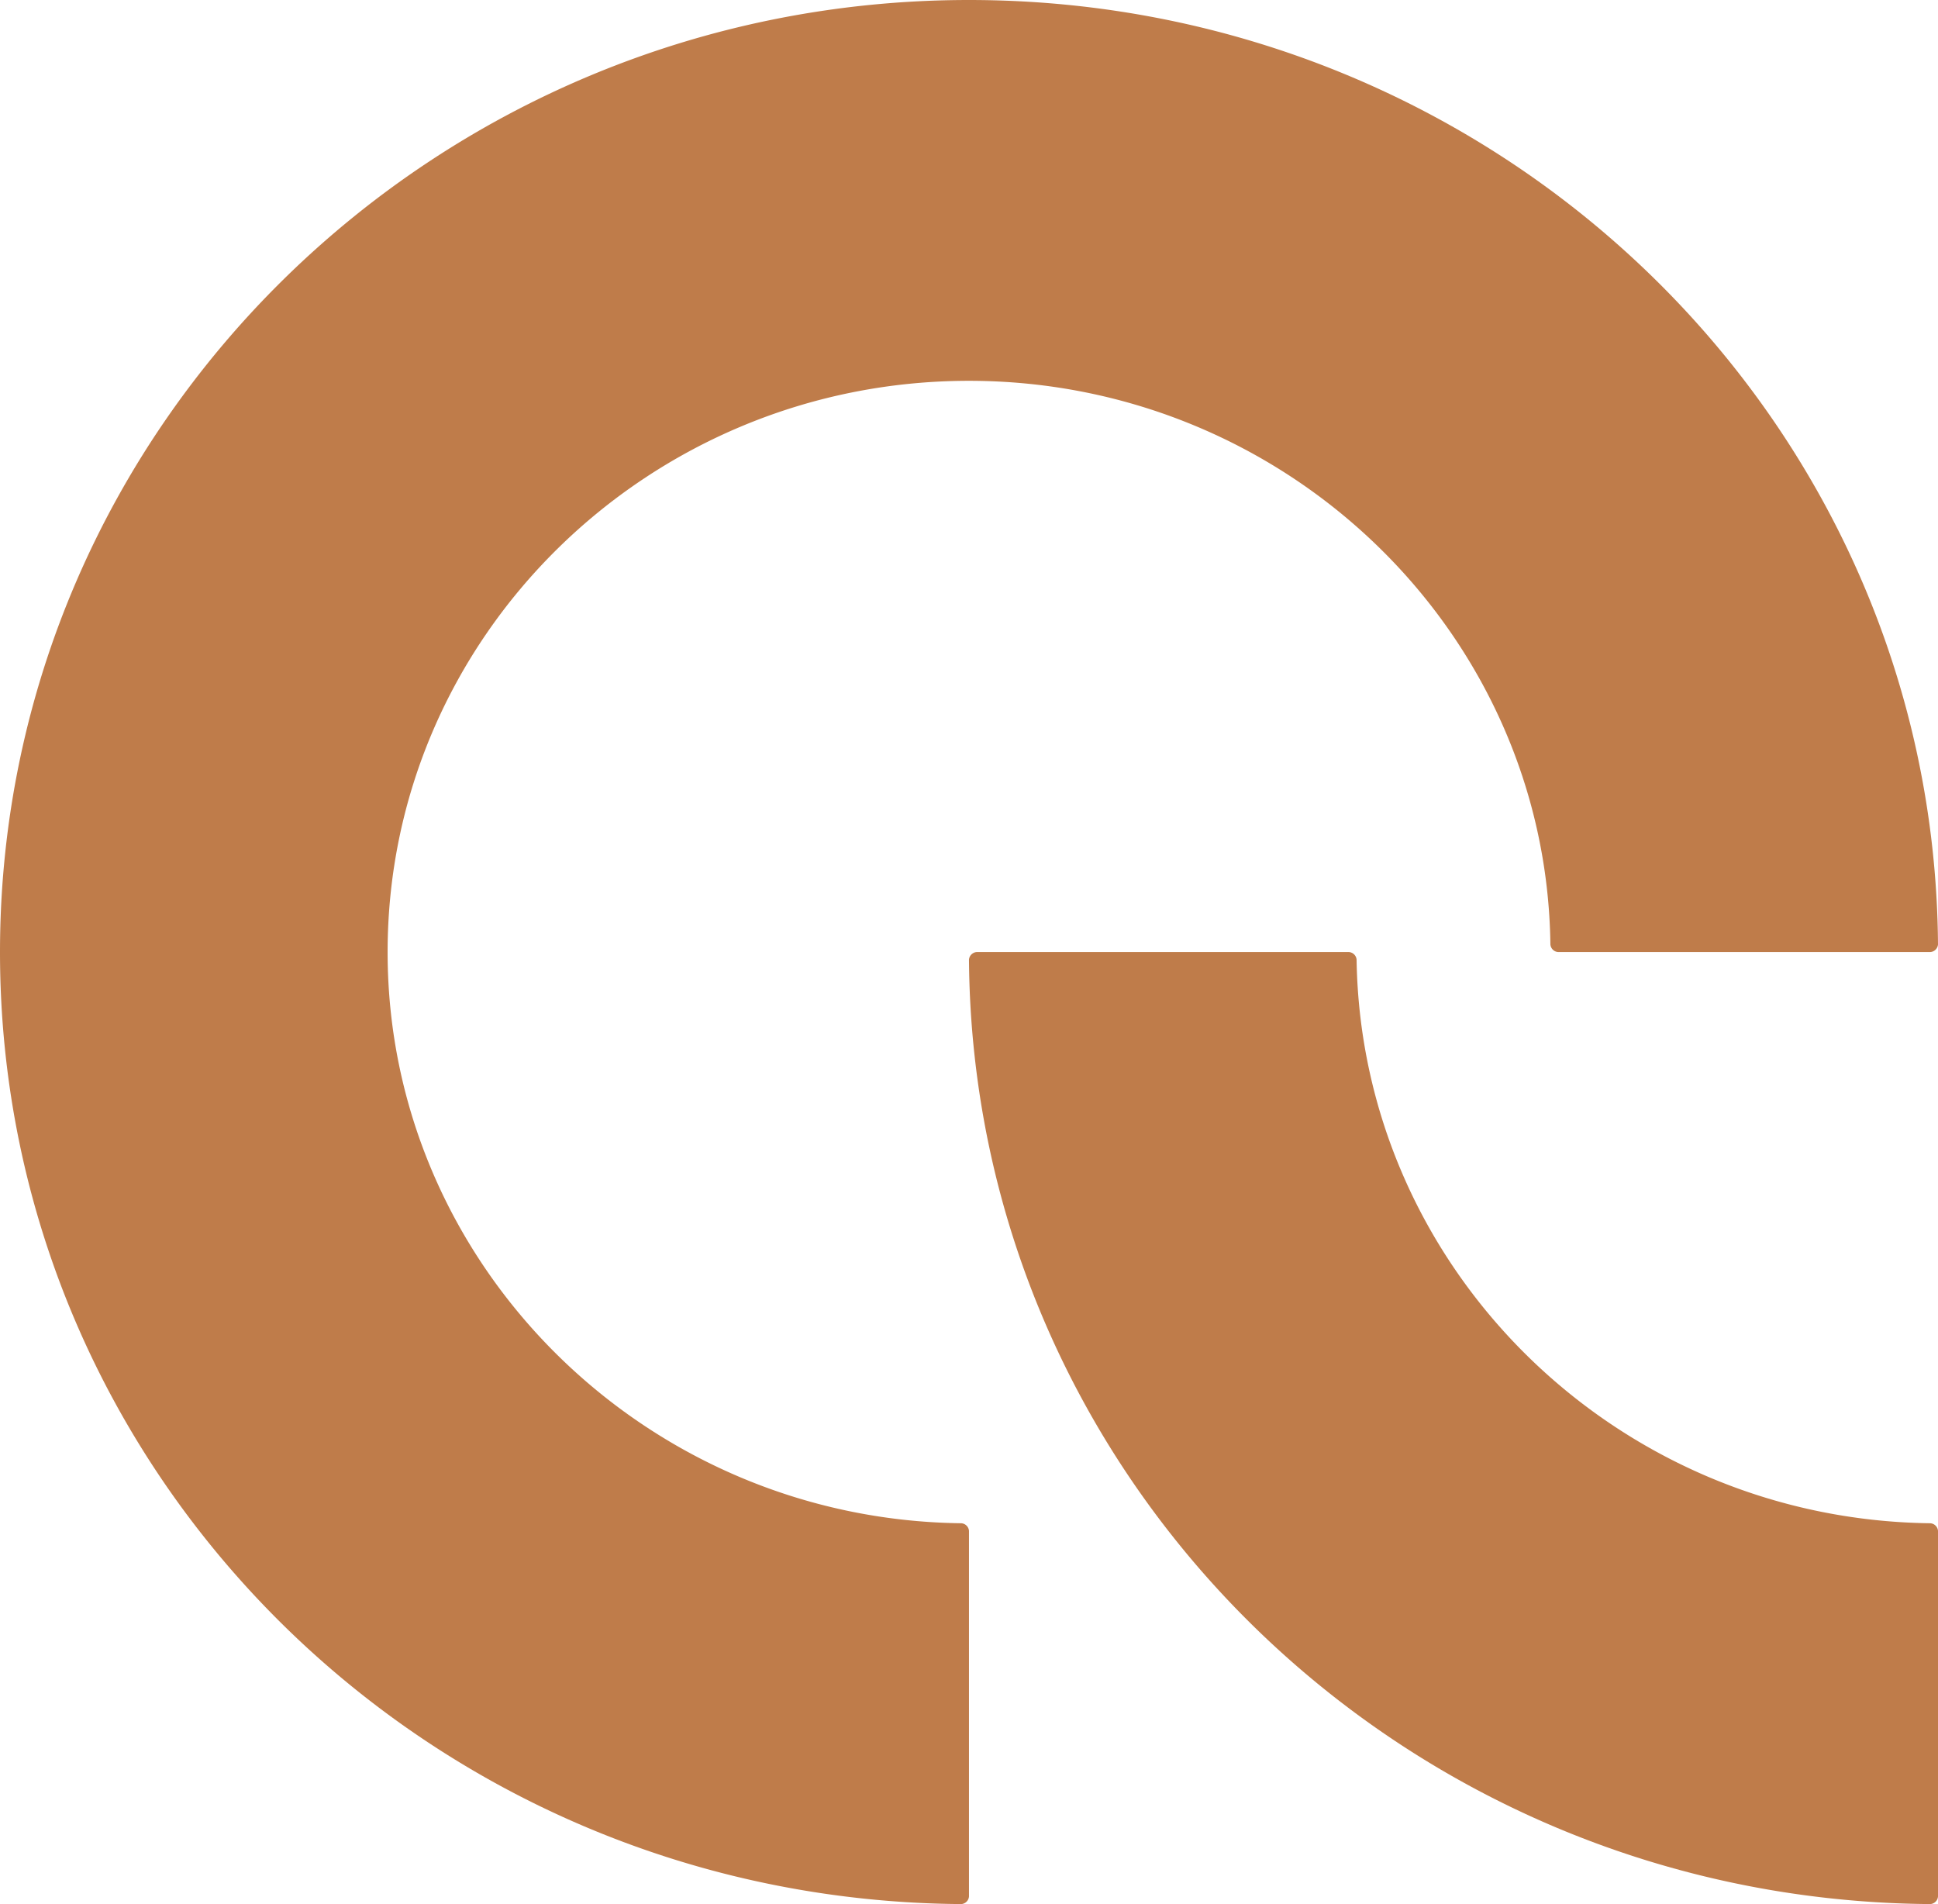 <?xml version="1.0" encoding="UTF-8"?> <svg xmlns="http://www.w3.org/2000/svg" viewBox="0 0 417.89 410.55"> <defs> <style>.cls-1{fill:#bf7c4a;}</style> </defs> <g id="Слой_2" data-name="Слой 2"> <g id="Слой_1-2" data-name="Слой 1"> <path class="cls-1" d="M417.89,203.63C417.05,90.94,323.86,0,208.94,0,93.61,0,0,92,0,205.28c0,112.9,92.56,204.45,207.27,205.27a1.78,1.78,0,0,0,1.67-1.64V330.08a1.78,1.78,0,0,0-1.67-1.64C139,327.62,83.58,272.61,83.58,205.28c0-67.95,56.2-123.17,125.36-123.17,68.54,0,124.53,54.4,125.37,121.52a1.79,1.79,0,0,0,1.67,1.65h80.24A1.79,1.79,0,0,0,417.89,203.63Z"></path> <path class="cls-1" d="M417.89,330.08a1.78,1.78,0,0,0-1.67-1.64c-67.7-.82-122.65-54.81-123.7-121.52a1.78,1.78,0,0,0-1.67-1.64H210.62a1.79,1.79,0,0,0-1.68,1.64c.84,112.08,93.19,202.81,207.28,203.63a1.78,1.78,0,0,0,1.67-1.64Z"></path> </g> </g> </svg> 